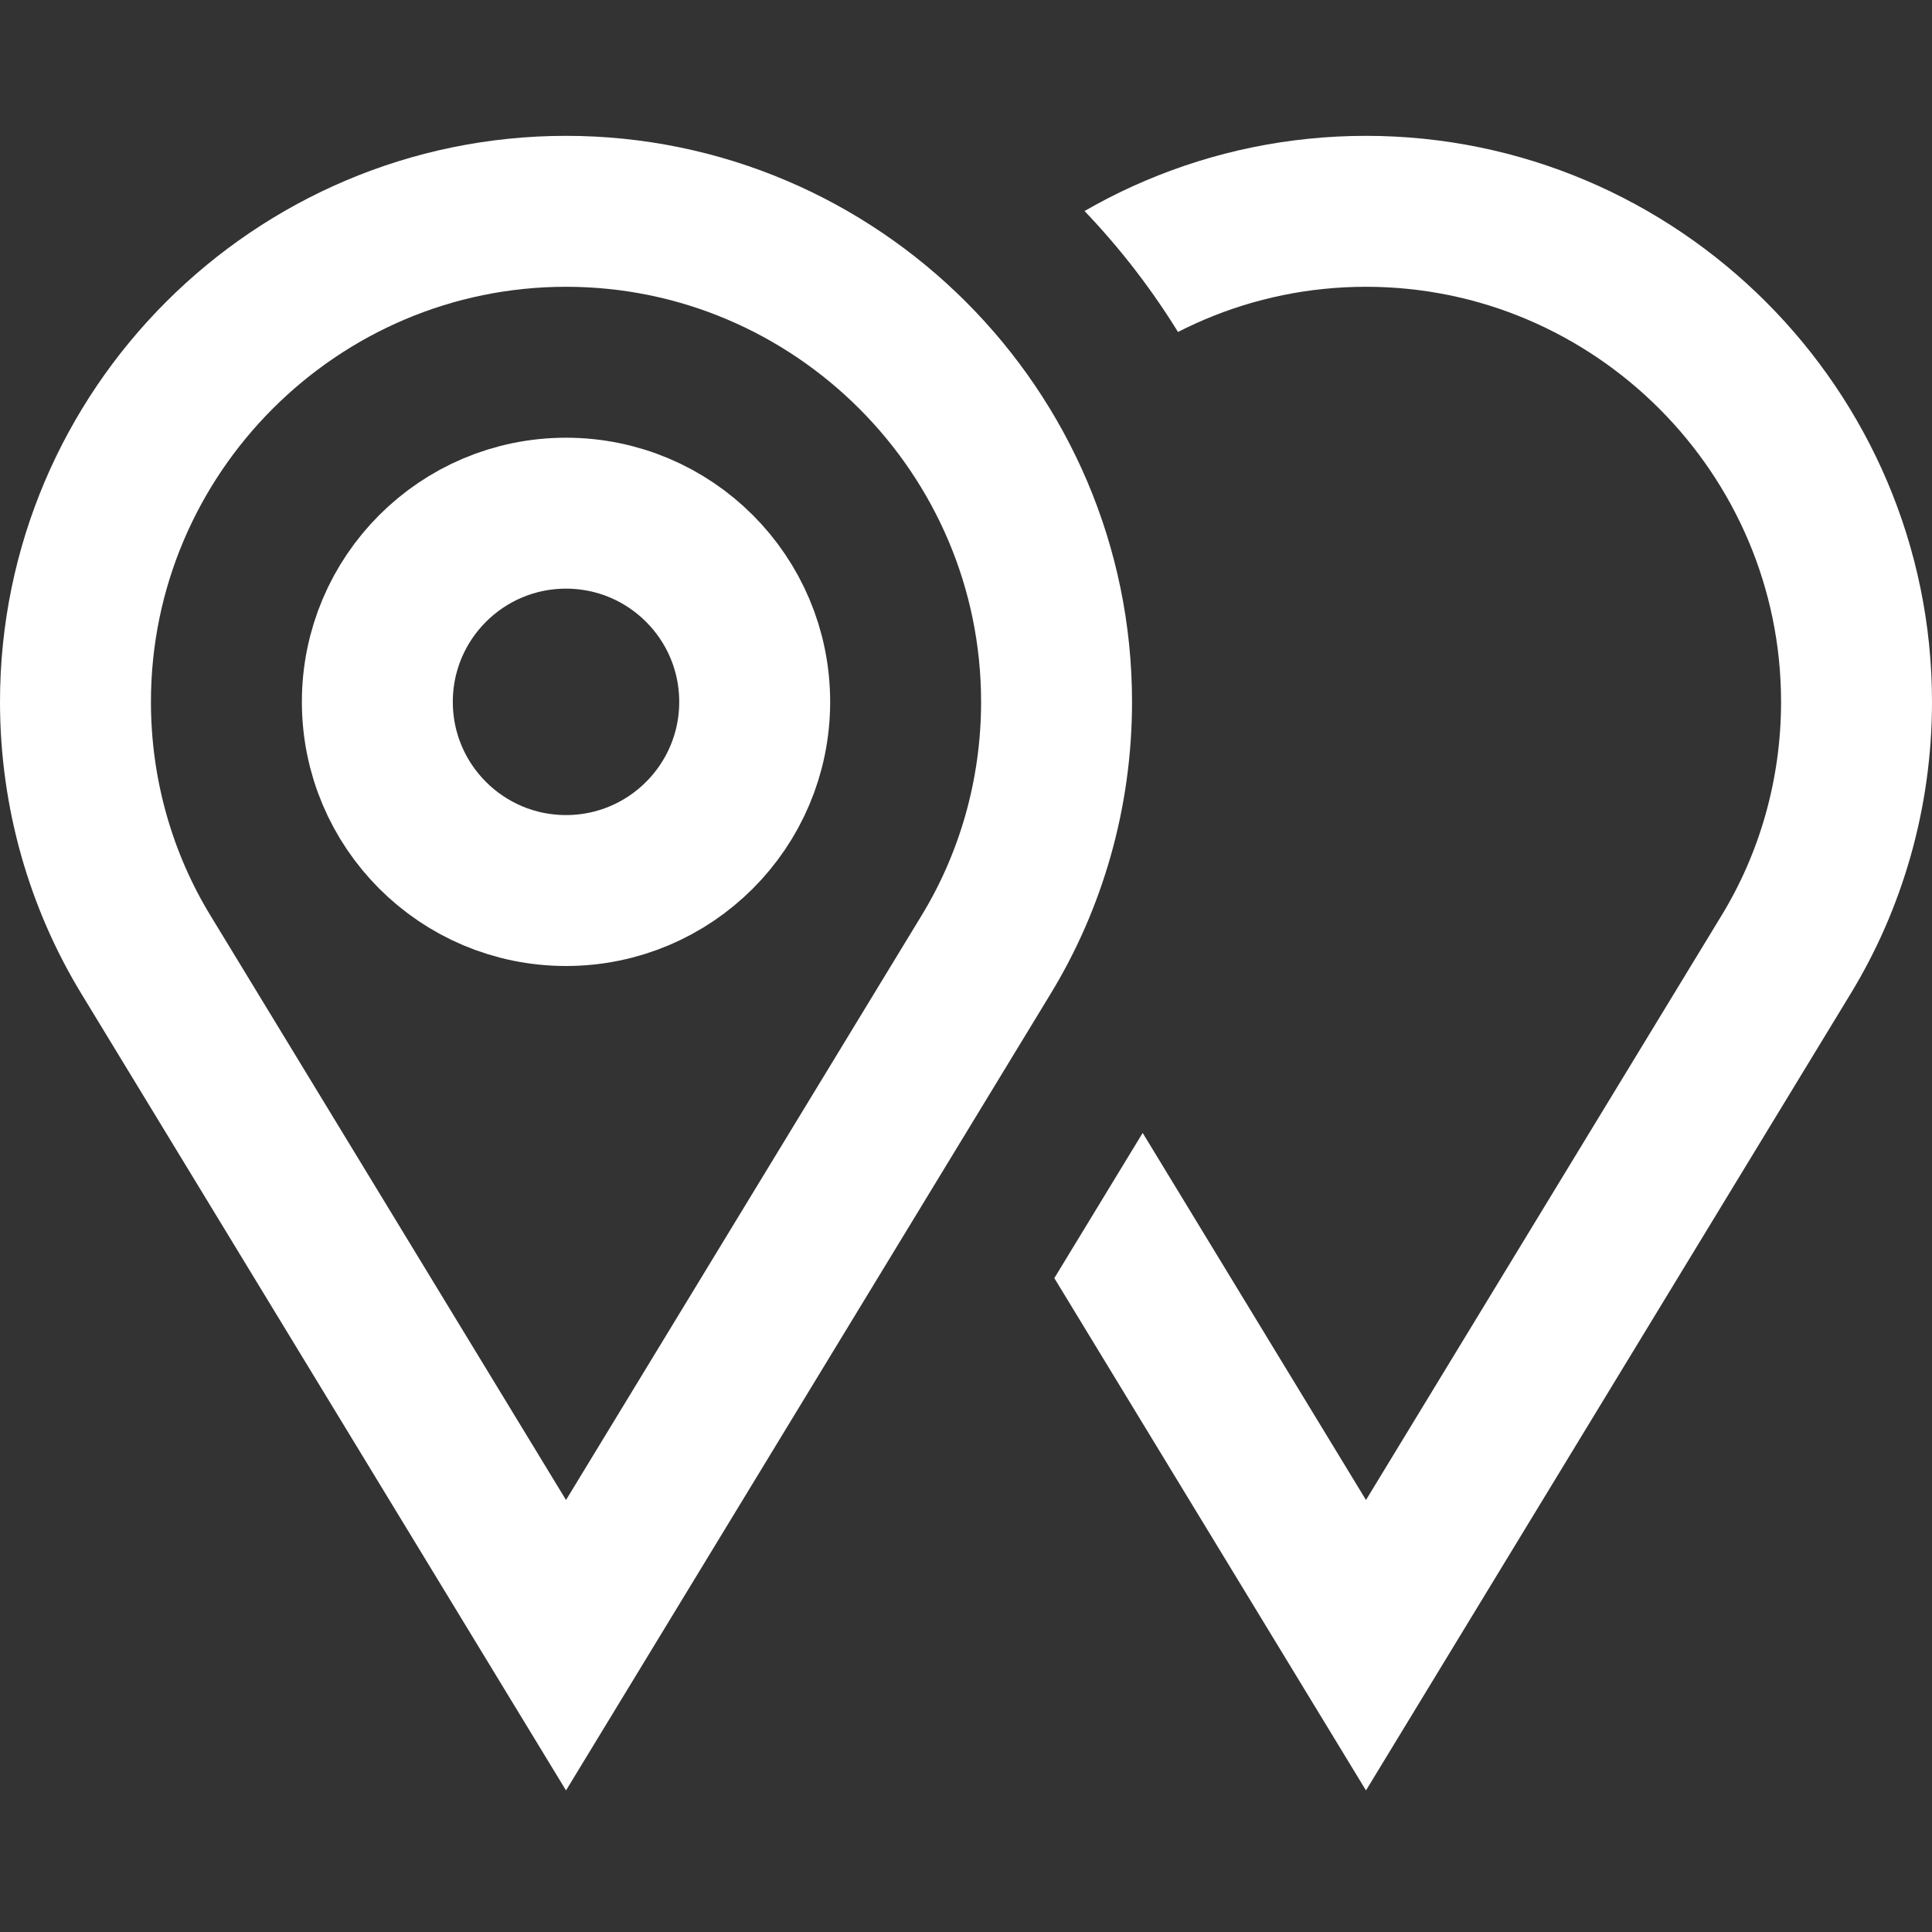 <?xml version="1.0" encoding="UTF-8"?>
<svg xmlns="http://www.w3.org/2000/svg" xmlns:xlink="http://www.w3.org/1999/xlink" version="1.1" id="Capa_1" x="0px" y="0px" viewBox="0 0 512 512" style="enable-background:new 0 0 512 512;" xml:space="preserve" width="512" height="512">
<rect x="0" y="0" width="512" height="512" fill="#333333" stroke="none"/>
<g>
	<path style="fill:none;stroke:#fff;stroke-width:40;stroke-miterlimit:10;" d="M280,186c0,24.399-6.799,47.6-18.799,67.2&#10;&#9;&#9;L150,436L38.799,253.2C26.799,233.6,20,210.399,20,186c0-71.602,58.401-130,130-130S280,114.398,280,186z"/>
	<g>
		<defs>
			<path id="SVGID_1_" d="M265.251,36C310.381,70.768,340,124.755,340,186c0,34.922-9.531,68.984-27.617,98.516L195.898,476H512V36&#10;&#9;&#9;&#9;&#9;H265.251z"/>
		</defs>
		<clipPath id="SVGID_00000183931168984892665120000005690592801461445268_">
			<use xlink:href="#SVGID_1_" style="overflow:visible;"/>
		</clipPath>
		<g style="clip-path:url(#SVGID_00000183931168984892665120000005690592801461445268_);">
			<path style="fill:none;stroke:#fff;stroke-width:40;stroke-miterlimit:10;" d="M492,186c0,24.399-6.799,47.6-18.799,67.2&#10;&#9;&#9;&#9;&#9;L362,436L250.799,253.2c-12-19.6-18.799-42.8-18.799-67.2c0-71.602,58.401-130,130-130S492,114.398,492,186z"/>
		</g>
	</g>
	<circle style="fill:none;stroke:#fff;stroke-width:40;stroke-miterlimit:10;" cx="150" cy="186" r="50"/>
</g>
</svg>
